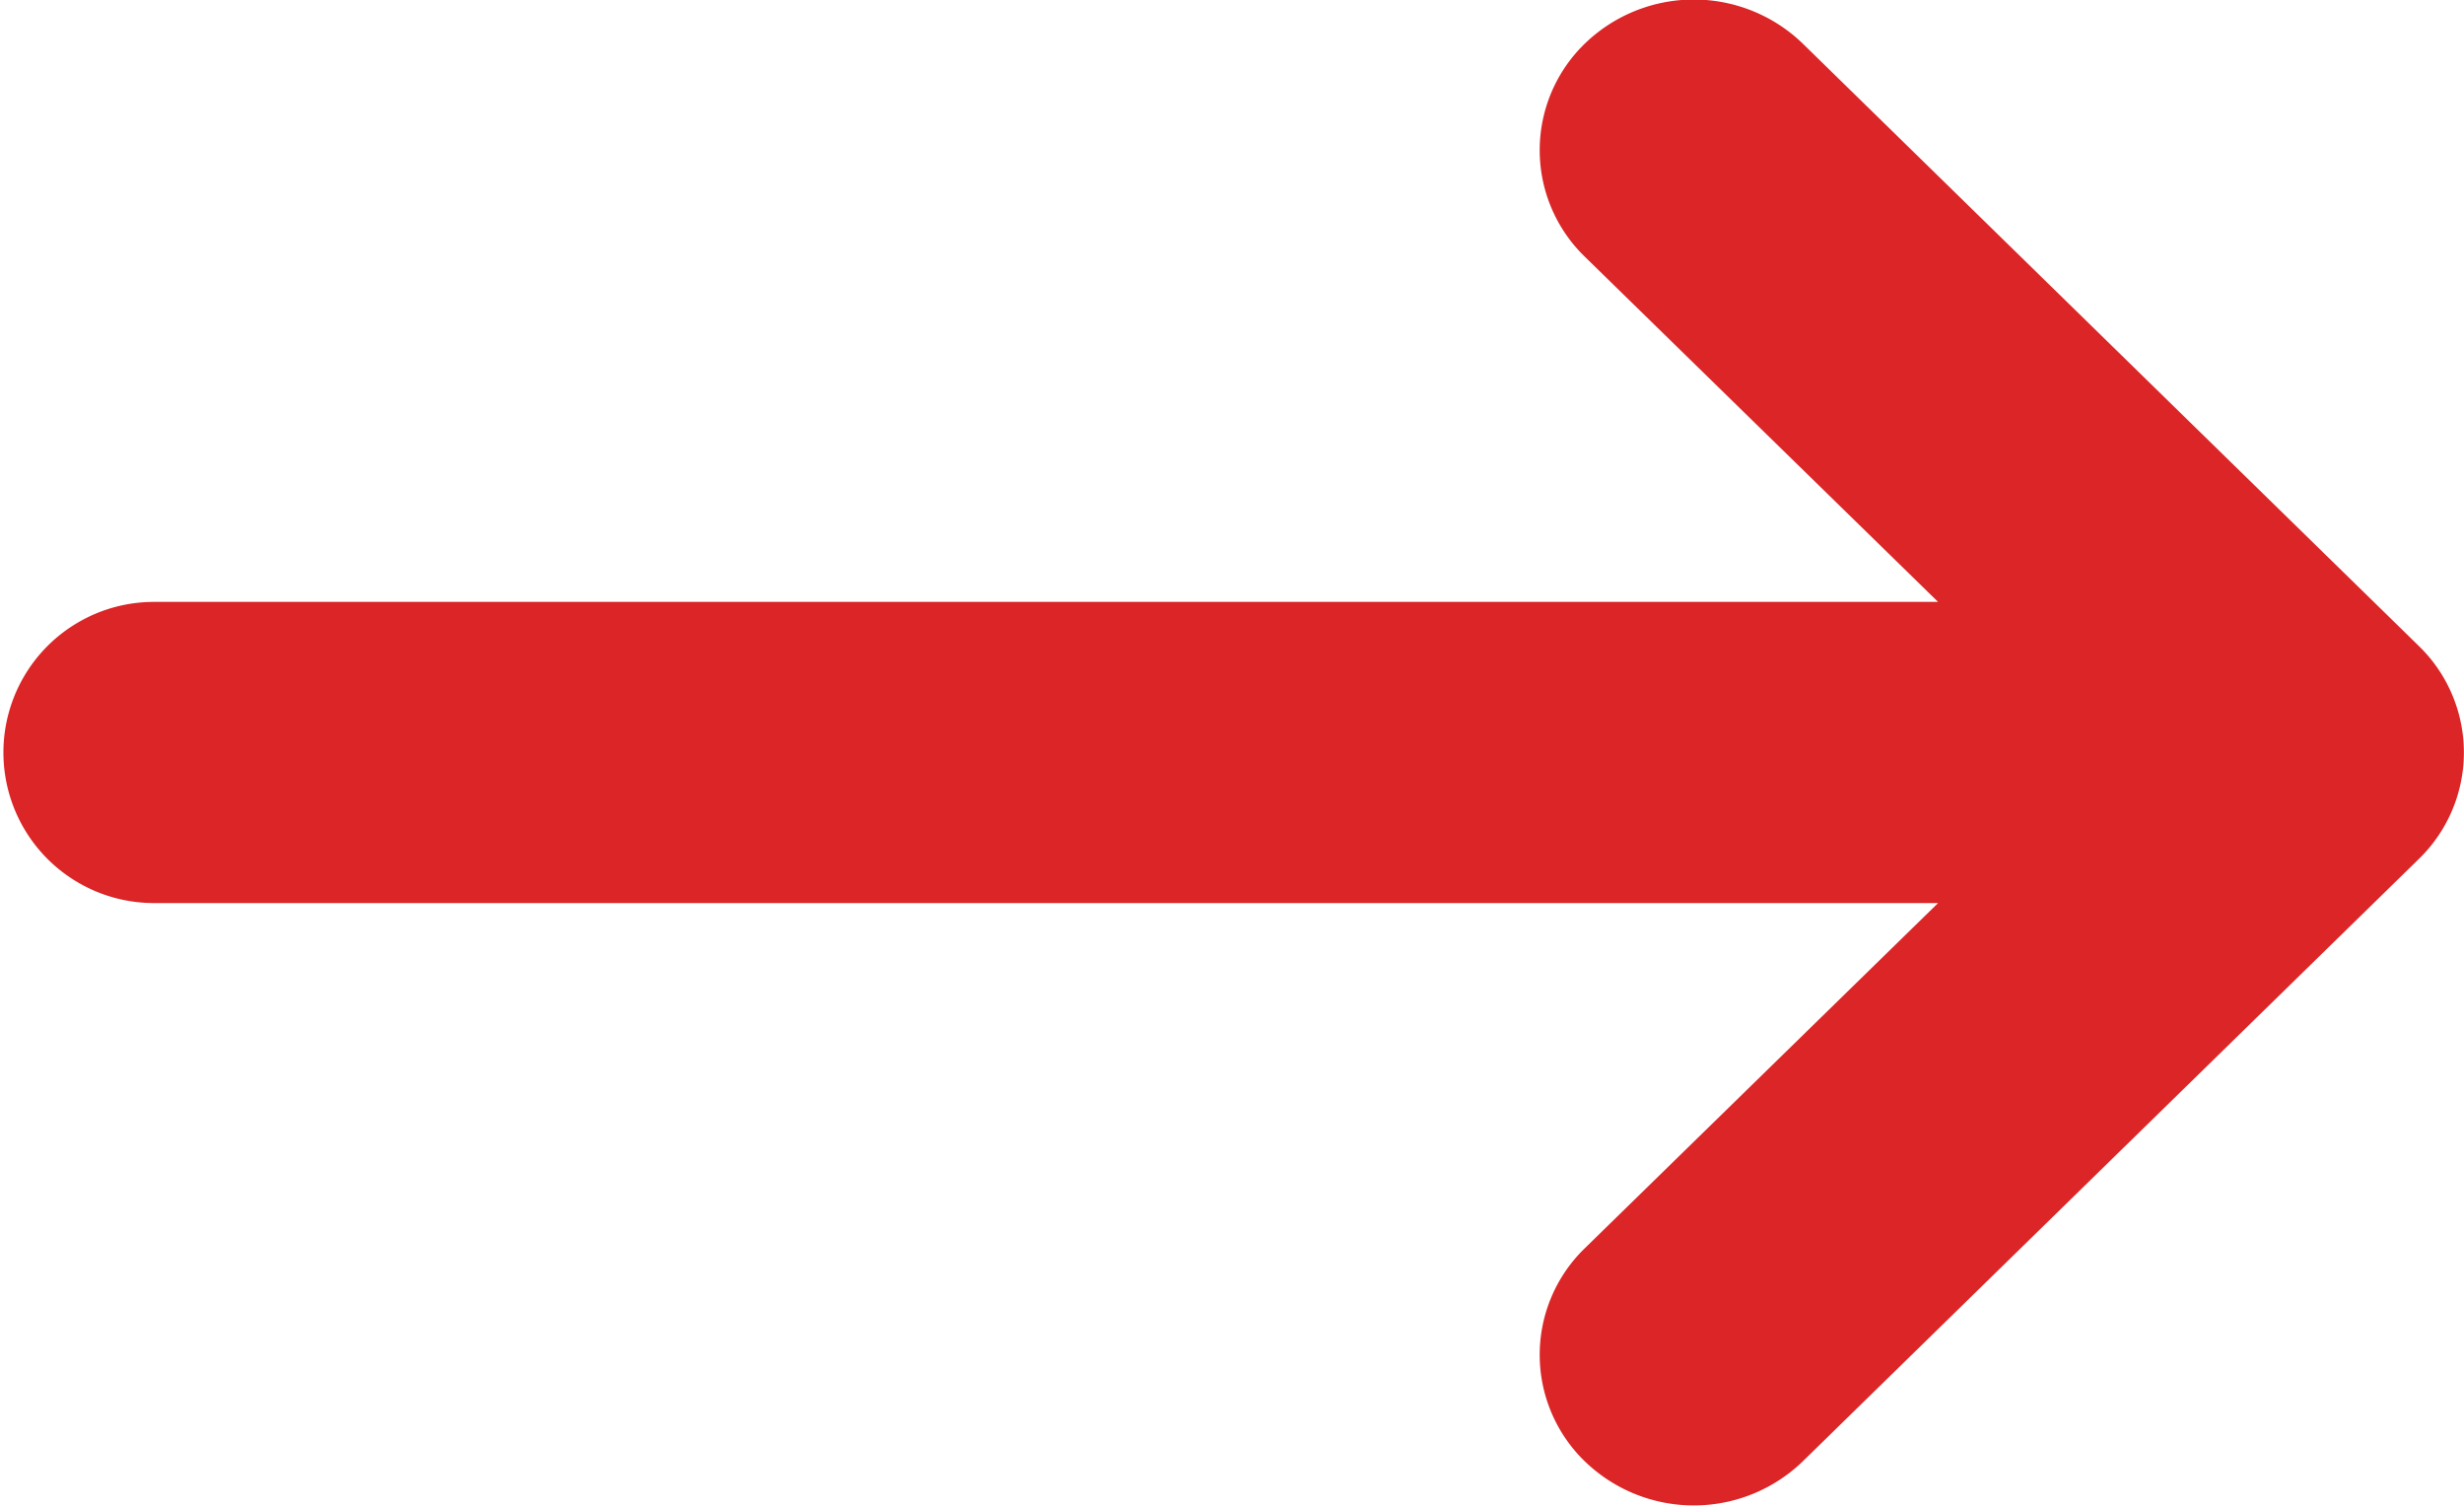 <?xml version="1.0" encoding="UTF-8"?> <svg xmlns="http://www.w3.org/2000/svg" width="18" height="11" viewBox="0 0 18 11"><path id="arrow-right-long-solid" d="M17.67,102.2a1.084,1.084,0,0,0,0-1.556l-4.5-4.4a1.145,1.145,0,0,0-1.593,0,1.084,1.084,0,0,0,0,1.556l2.581,2.522H1.125a1.1,1.1,0,1,0,0,2.2H14.158l-2.581,2.522a1.084,1.084,0,0,0,0,1.556,1.145,1.145,0,0,0,1.593,0l4.5-4.4Z" transform="translate(0 -95.925)" fill="#db2527"></path></svg> 